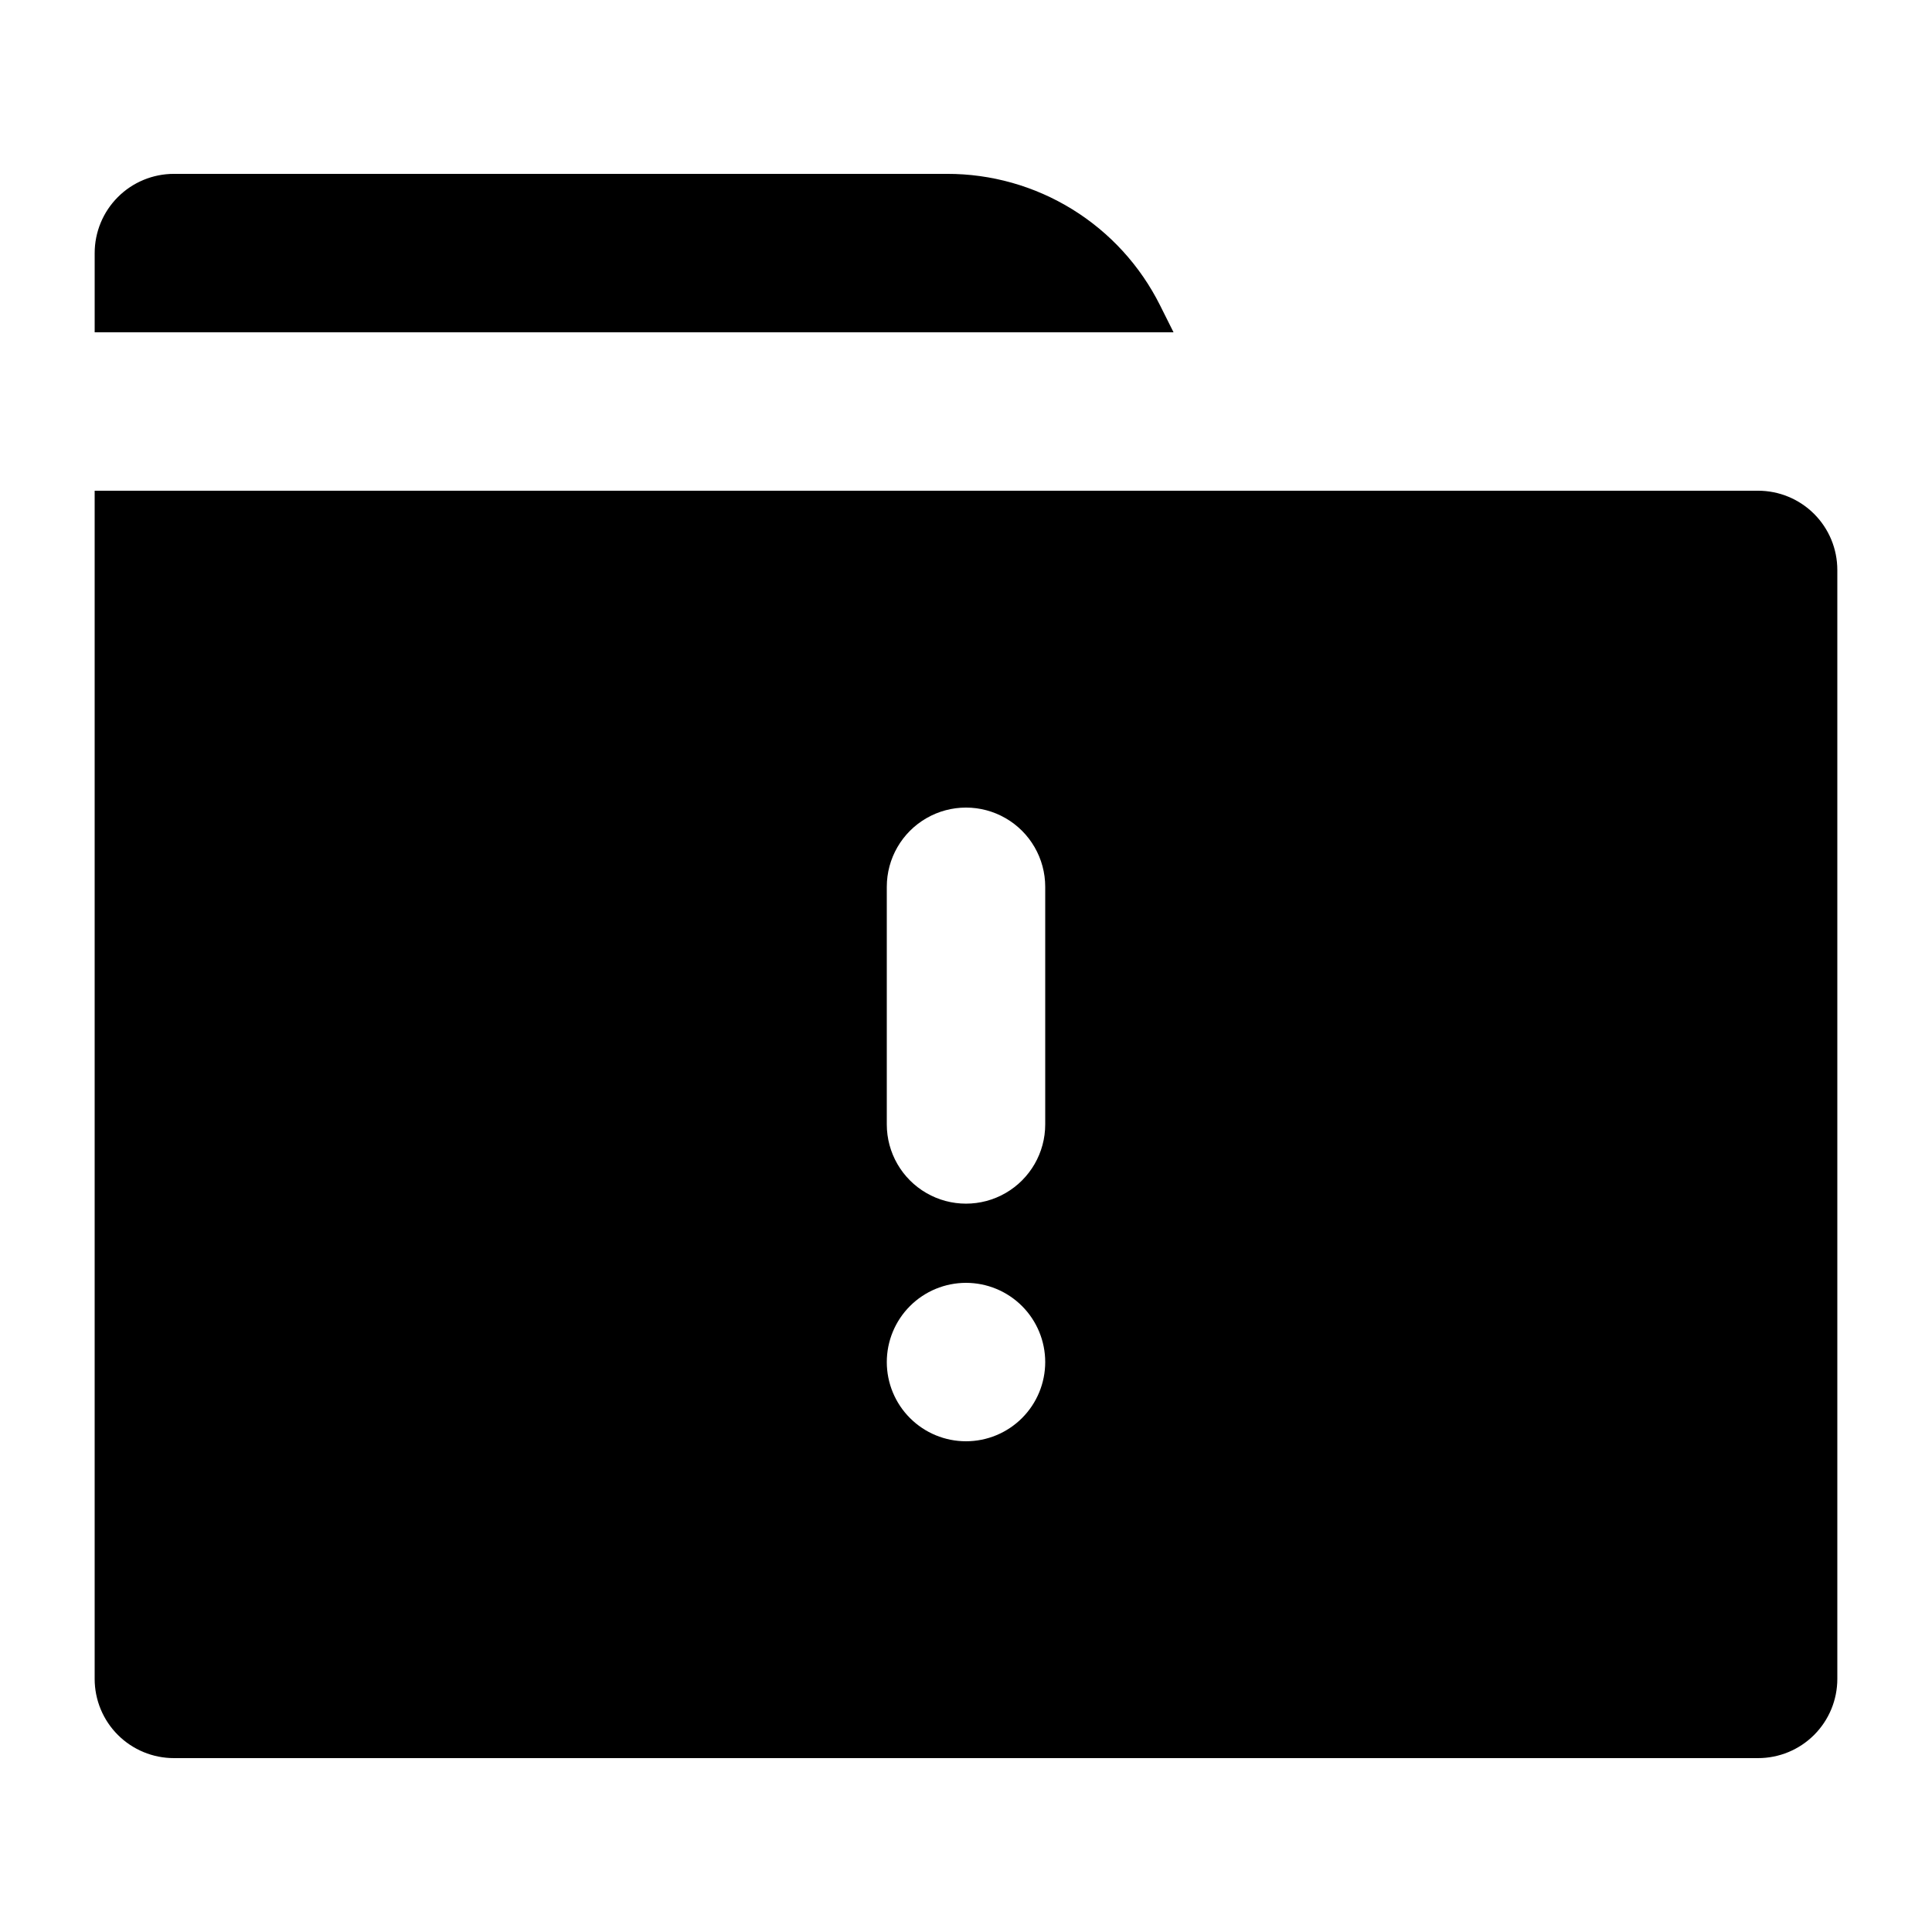 <?xml version="1.0" encoding="UTF-8"?>
<!-- Uploaded to: ICON Repo, www.iconrepo.com, Generator: ICON Repo Mixer Tools -->
<svg fill="#000000" width="800px" height="800px" version="1.1" viewBox="144 144 512 512" xmlns="http://www.w3.org/2000/svg">
 <path d="m169.09 232.06v-20.992c0-5.566 2.211-10.906 6.148-14.844s9.277-6.148 14.844-6.148h204.88c11.723-0.023 23.219 3.227 33.195 9.383s18.035 14.977 23.273 25.465l3.57 7.137zm461.82 62.977v293.89c0 5.57-2.211 10.906-6.148 14.844s-9.273 6.148-14.844 6.148h-419.84c-5.566 0-10.906-2.211-14.844-6.148s-6.148-9.273-6.148-14.844v-314.88h440.83c5.57 0 10.906 2.211 14.844 6.148s6.148 9.277 6.148 14.844zm-251.9 146.95c0 7.496 4 14.43 10.496 18.18 6.492 3.75 14.496 3.75 20.992 0 6.492-3.75 10.496-10.684 10.496-18.18v-62.977c0-7.5-4.004-14.43-10.496-18.18-6.496-3.75-14.5-3.75-20.992 0-6.496 3.75-10.496 10.68-10.496 18.18zm41.984 62.977v-0.004c0-5.566-2.215-10.906-6.148-14.844-3.938-3.934-9.277-6.148-14.844-6.148-5.57 0-10.91 2.215-14.844 6.148-3.938 3.938-6.148 9.277-6.148 14.844 0 5.57 2.211 10.91 6.148 14.844 3.934 3.938 9.273 6.148 14.844 6.148 5.566 0 10.906-2.211 14.844-6.148 3.934-3.934 6.148-9.273 6.148-14.844z"/>
</svg>